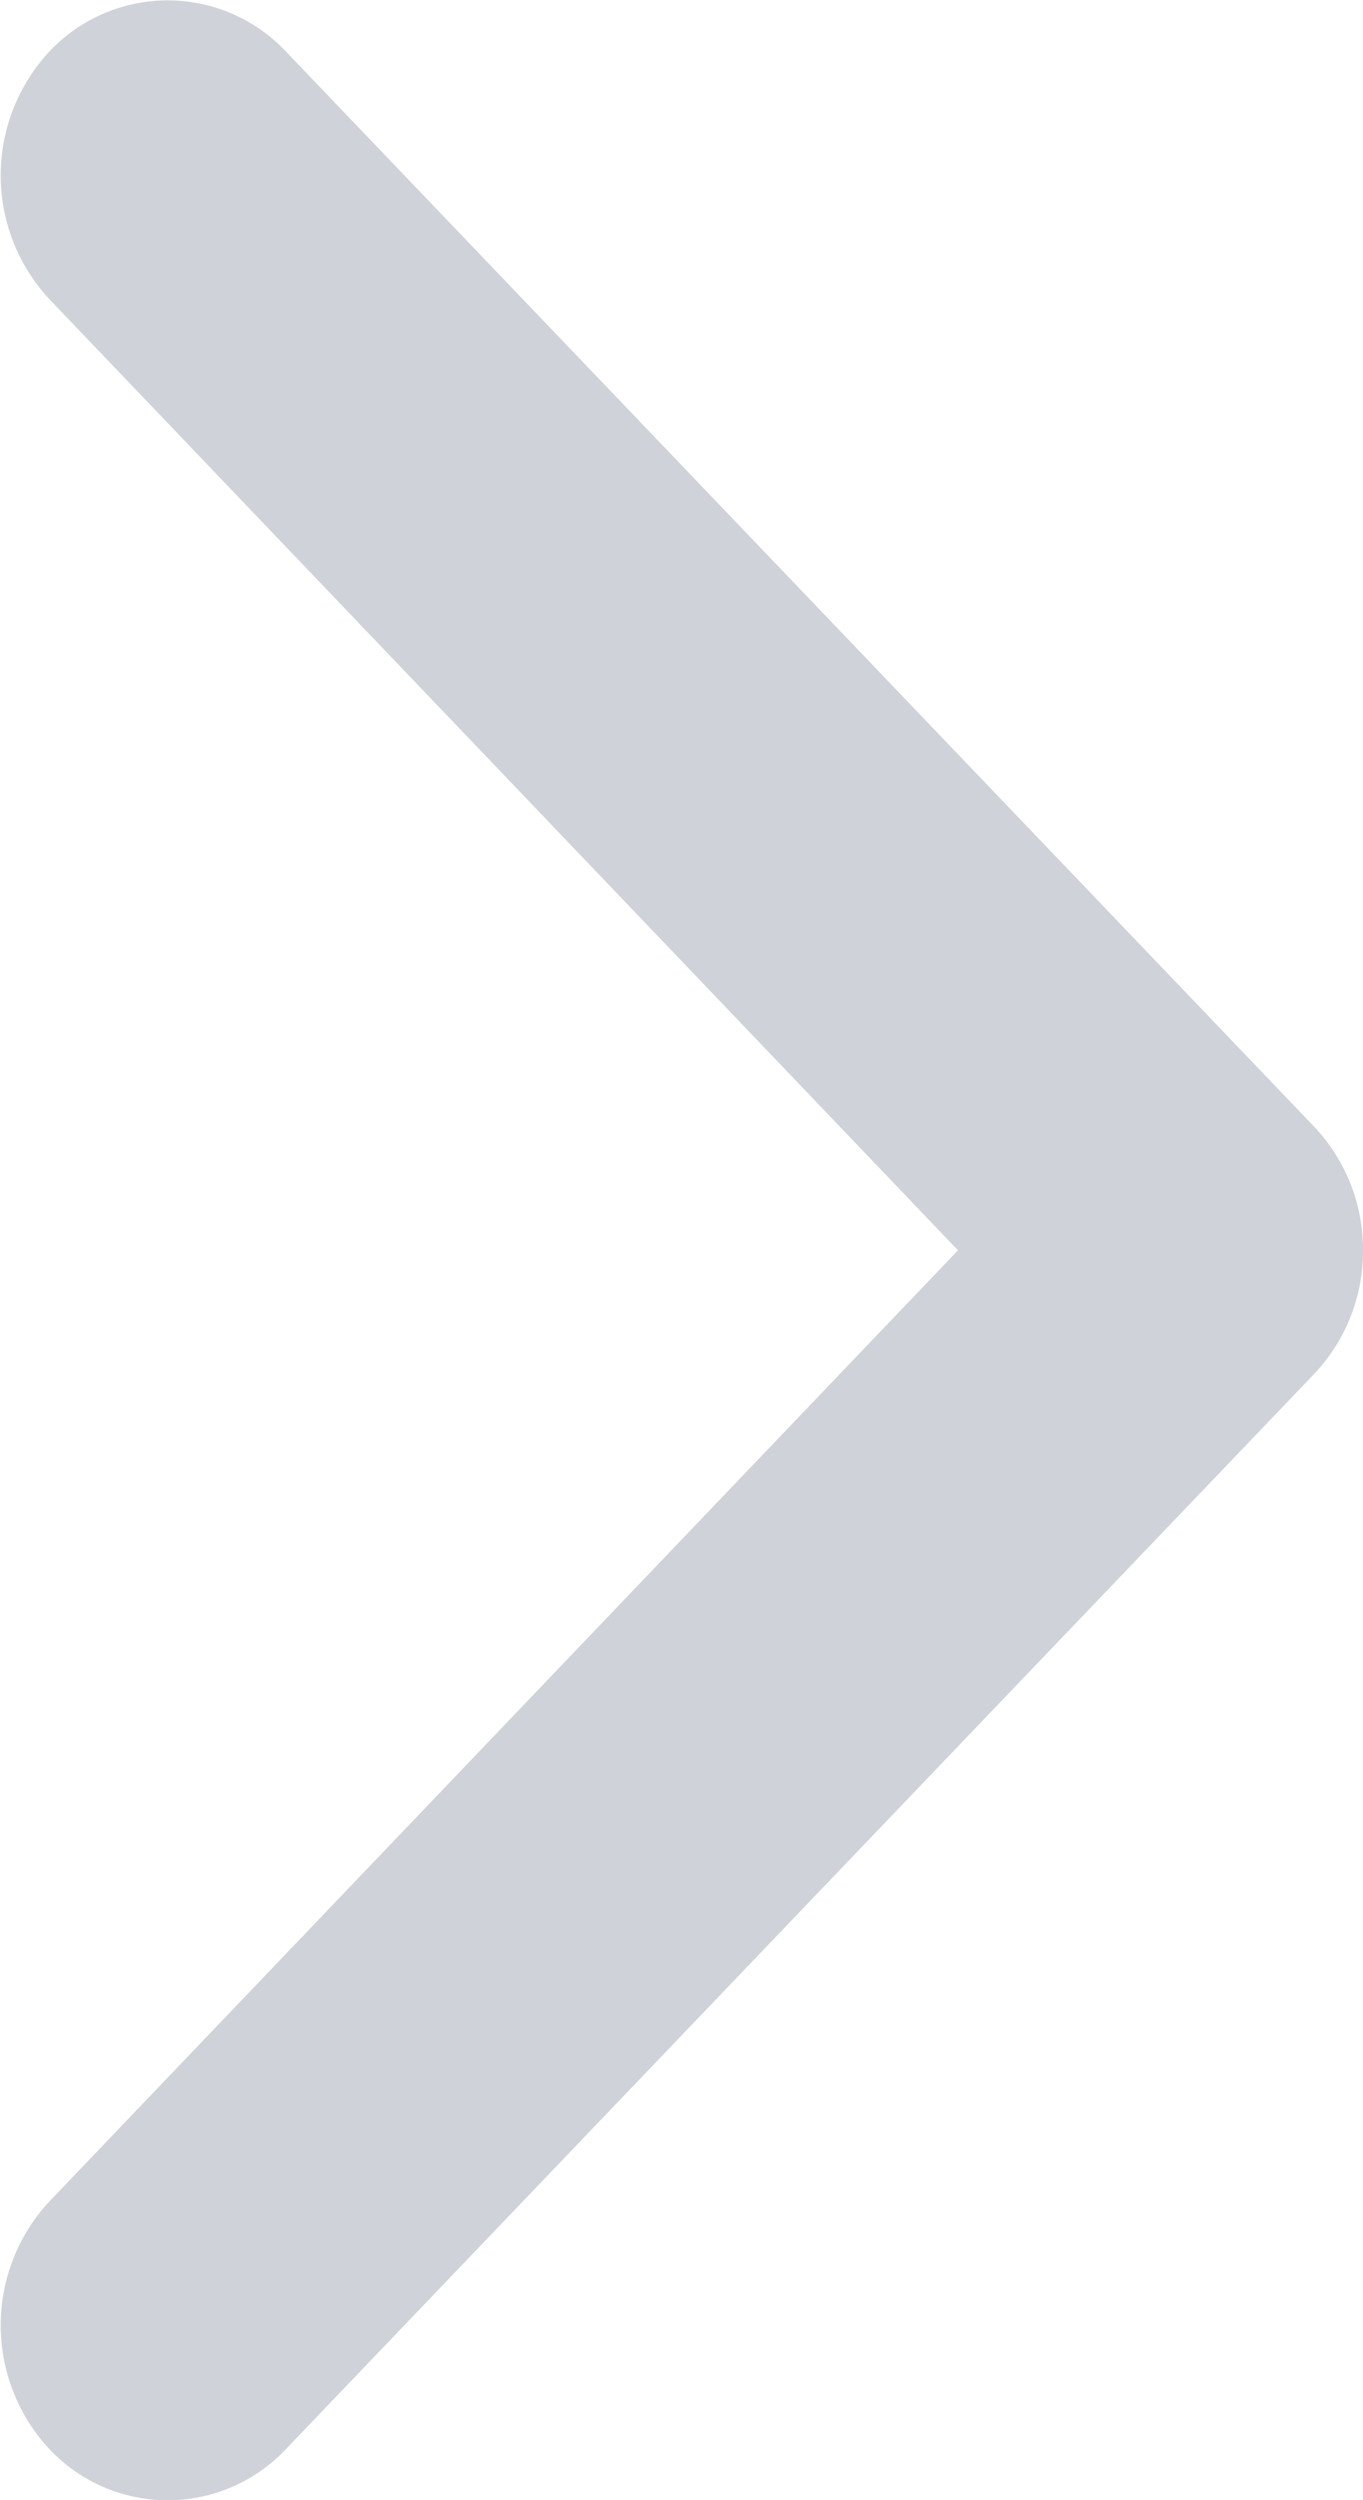 <svg xmlns="http://www.w3.org/2000/svg" width="6" height="11" viewBox="0 0 6 11">
  <g id="arrow-down-sign-to-navigate" transform="translate(-97.141 11.001) rotate(-90)">
    <path id="패스_2264" data-name="패스 2264" d="M5.5,103.141a.786.786,0,0,1-.545-.216L.226,98.4a.715.715,0,0,1,0-1.042.8.8,0,0,1,1.089,0l4.185,4,4.185-4a.8.8,0,0,1,1.089,0,.715.715,0,0,1,0,1.042l-4.73,4.526A.786.786,0,0,1,5.5,103.141Z" transform="translate(0)" fill="#cfd2d9"/>
  </g>
</svg>
